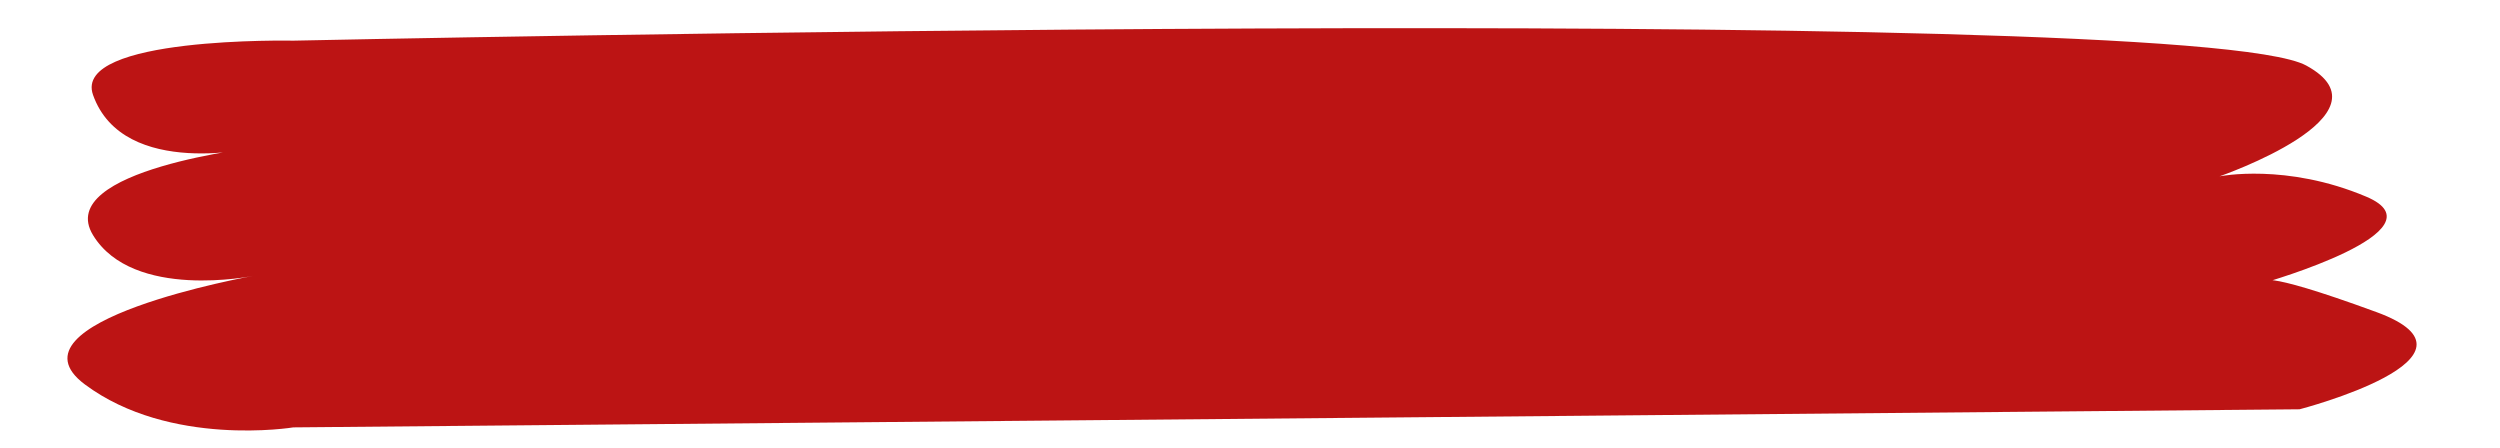 <?xml version="1.0" encoding="UTF-8" standalone="no"?><svg xmlns="http://www.w3.org/2000/svg" xmlns:xlink="http://www.w3.org/1999/xlink" data-name="Layer 1" fill="#000000" height="97" preserveAspectRatio="xMidYMid meet" version="1" viewBox="-14.6 -6.1 541.3 97.0" width="541.3" zoomAndPan="magnify"><g id="change1_1"><path d="M48.911,2.704S1.027,1.724,5.544,14.456C12.117,32.981,41.683,25.718,41.683,25.718S-3.129,30.614,5.544,44.815s34.694,8.814,34.694,8.814-54.861,9.793-36.465,23.504,45.139,9.304,45.139,9.304L483.303,82.519s43.367-11.262,16.624-21.055-24.213-6.366-24.213-6.366,39.392-11.262,22.045-18.607-31.802-4.407-31.802-4.407,38.453-13.264,18.792-23.993C458.728-6.11,48.911,2.704,48.911,2.704Z" fill="#bc1414"/></g></svg>